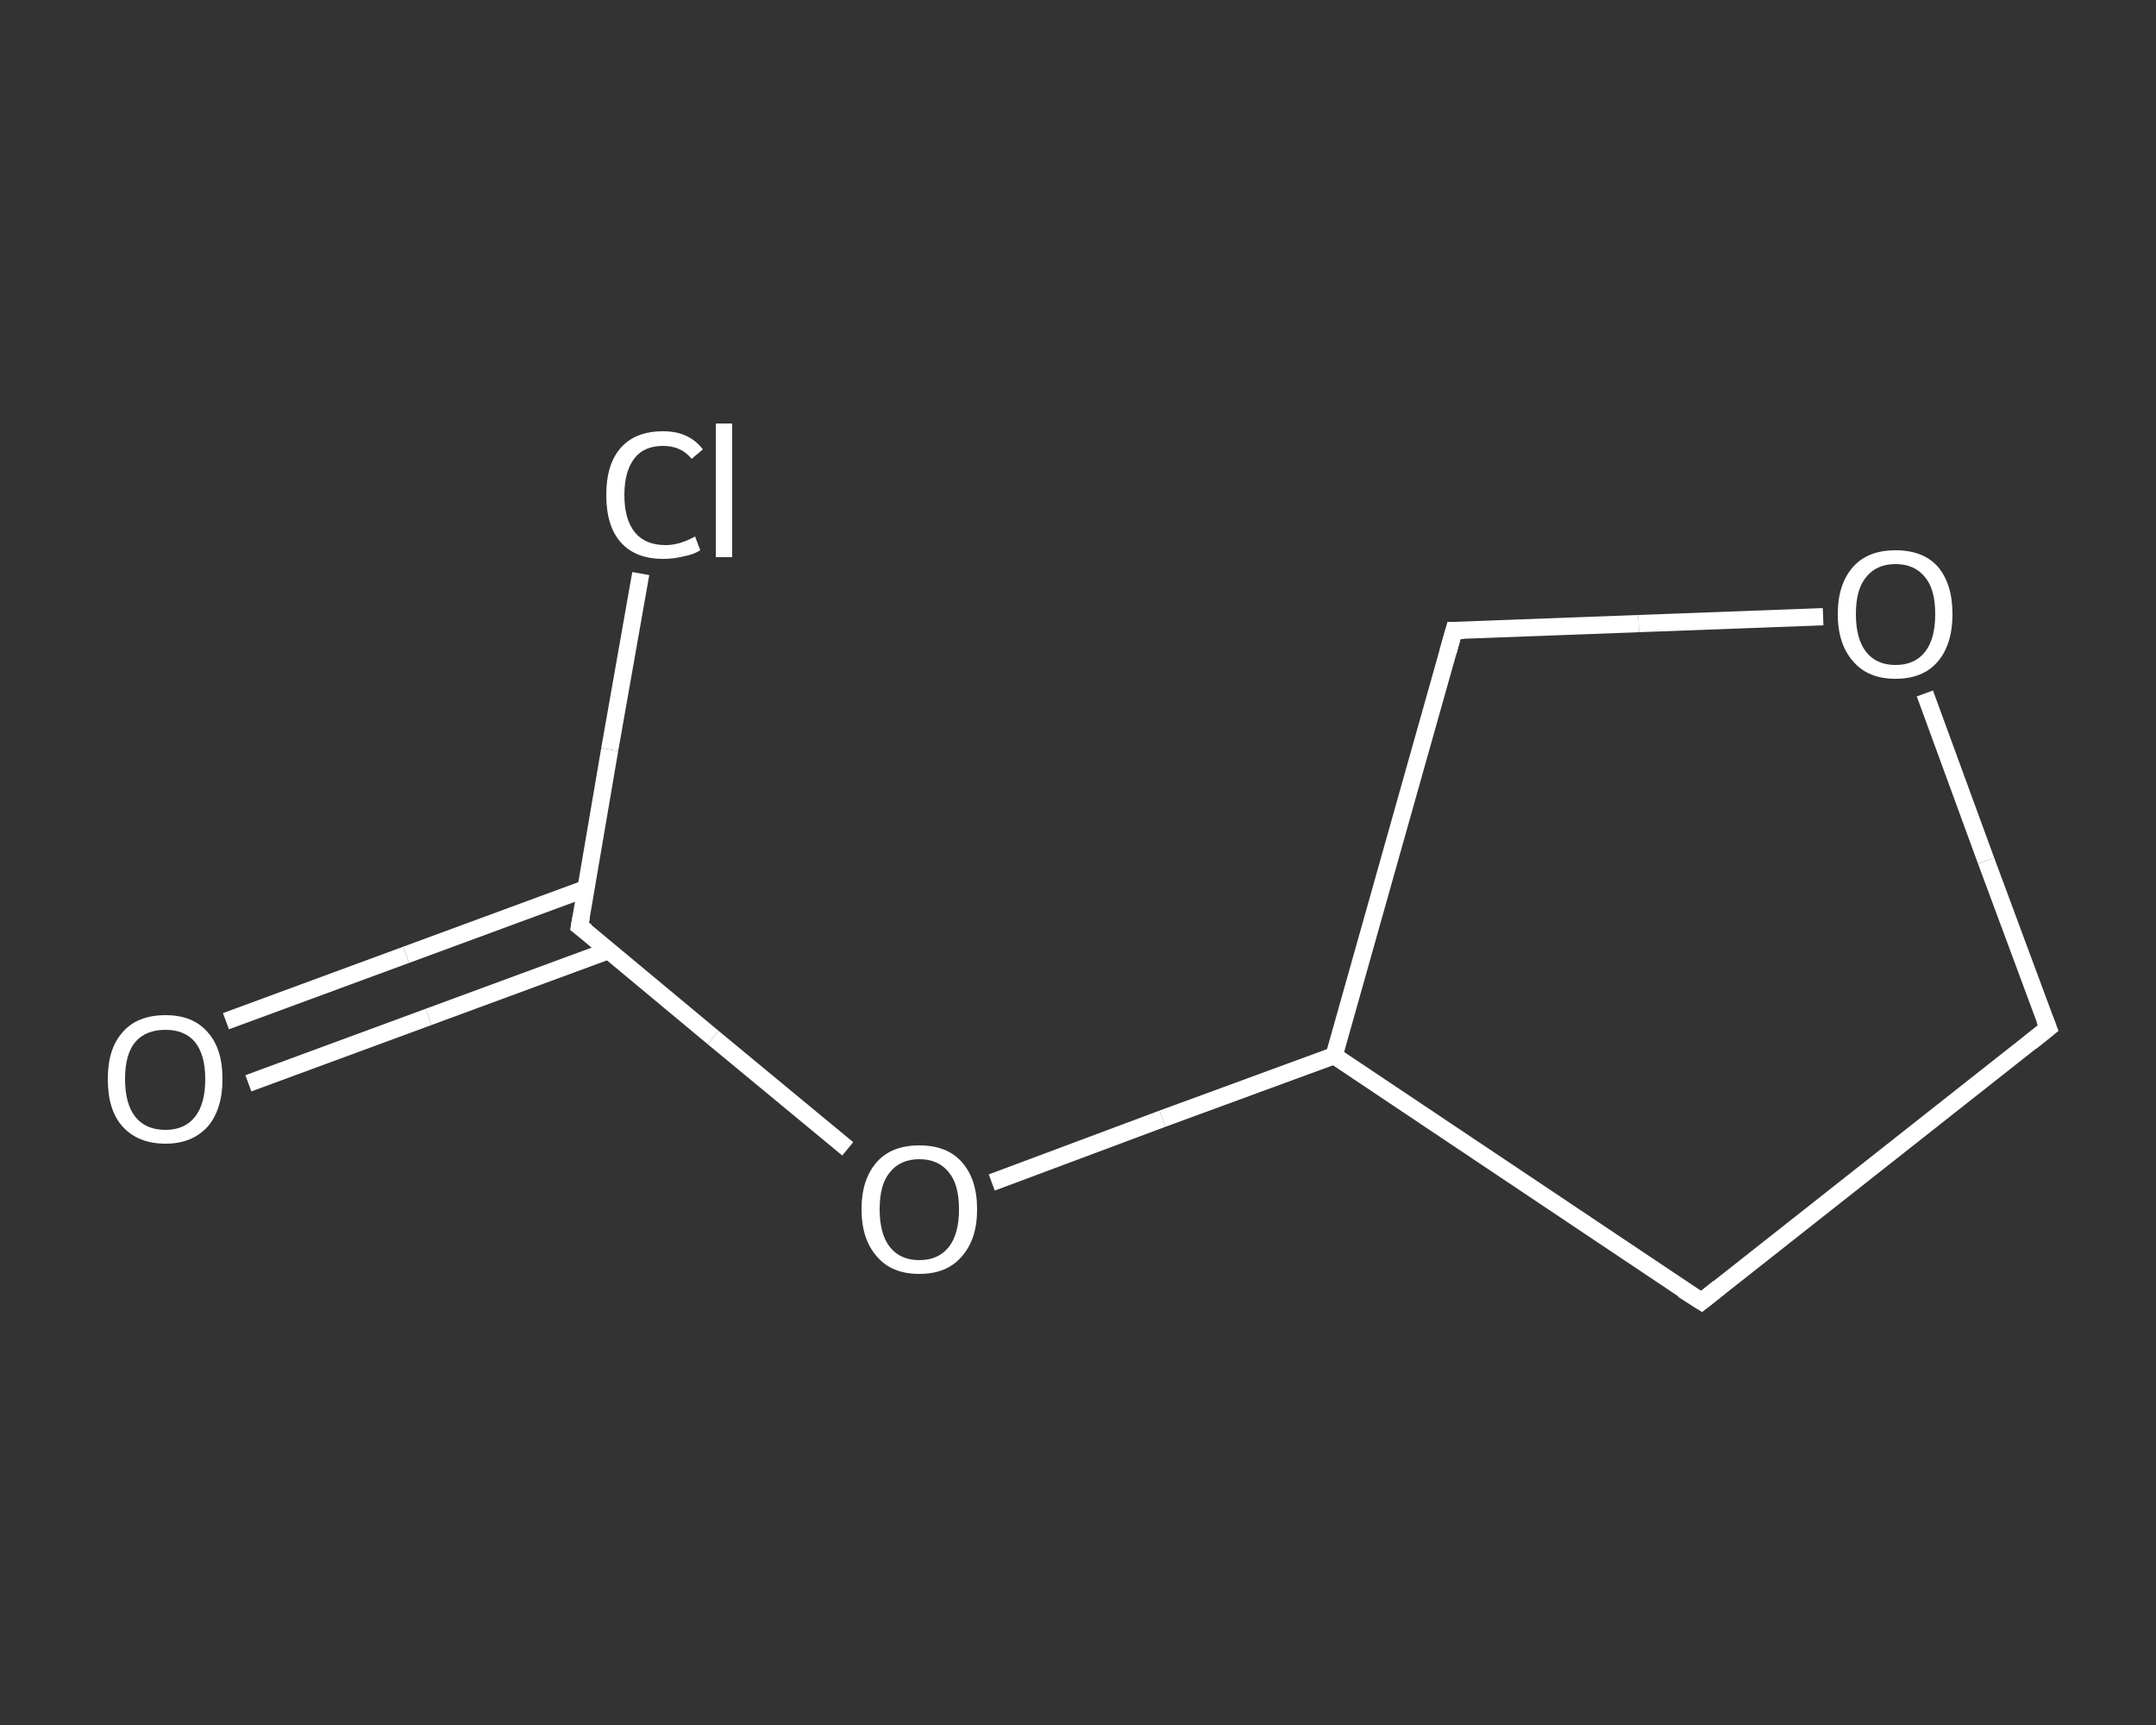 <?xml version='1.0' encoding='iso-8859-1'?>
<svg version='1.1' baseProfile='full'
              xmlns='http://www.w3.org/2000/svg'
                      xmlns:rdkit='http://www.rdkit.org/xml'
                      xmlns:xlink='http://www.w3.org/1999/xlink'
                  xml:space='preserve'
width='250px' height='200px' viewBox='0 0 250 200'>
<rect x="0" y="0" width="250" height="200" fill="#333333" stroke="none"/>
<!-- END OF HEADER -->
<rect style='opacity:1.0;fill:transparent;stroke:none' width='250.0' height='200.0' x='0.0' y='0.0'> </rect>
<path class='bond-0 atom-0 atom-1' d='M 26.2,118.4 L 47.1,110.7' style='fill:none;fill-rule:evenodd;stroke:#FFFFFF;stroke-width:2.0px;stroke-linecap:butt;stroke-linejoin:miter;stroke-opacity:1' />
<path class='bond-0 atom-0 atom-1' d='M 47.1,110.7 L 68.0,103.0' style='fill:none;fill-rule:evenodd;stroke:#FFFFFF;stroke-width:2.0px;stroke-linecap:butt;stroke-linejoin:miter;stroke-opacity:1' />
<path class='bond-0 atom-0 atom-1' d='M 28.8,125.6 L 49.7,117.9' style='fill:none;fill-rule:evenodd;stroke:#FFFFFF;stroke-width:2.0px;stroke-linecap:butt;stroke-linejoin:miter;stroke-opacity:1' />
<path class='bond-0 atom-0 atom-1' d='M 49.7,117.9 L 70.6,110.2' style='fill:none;fill-rule:evenodd;stroke:#FFFFFF;stroke-width:2.0px;stroke-linecap:butt;stroke-linejoin:miter;stroke-opacity:1' />
<path class='bond-1 atom-1 atom-2' d='M 67.2,107.4 L 70.7,86.9' style='fill:none;fill-rule:evenodd;stroke:#FFFFFF;stroke-width:2.0px;stroke-linecap:butt;stroke-linejoin:miter;stroke-opacity:1' />
<path class='bond-1 atom-1 atom-2' d='M 70.7,86.9 L 74.3,66.5' style='fill:none;fill-rule:evenodd;stroke:#FFFFFF;stroke-width:2.0px;stroke-linecap:butt;stroke-linejoin:miter;stroke-opacity:1' />
<path class='bond-2 atom-1 atom-3' d='M 67.2,107.4 L 82.7,120.3' style='fill:none;fill-rule:evenodd;stroke:#FFFFFF;stroke-width:2.0px;stroke-linecap:butt;stroke-linejoin:miter;stroke-opacity:1' />
<path class='bond-2 atom-1 atom-3' d='M 82.7,120.3 L 98.3,133.2' style='fill:none;fill-rule:evenodd;stroke:#FFFFFF;stroke-width:2.0px;stroke-linecap:butt;stroke-linejoin:miter;stroke-opacity:1' />
<path class='bond-3 atom-3 atom-4' d='M 115.0,137.1 L 134.8,129.7' style='fill:none;fill-rule:evenodd;stroke:#FFFFFF;stroke-width:2.0px;stroke-linecap:butt;stroke-linejoin:miter;stroke-opacity:1' />
<path class='bond-3 atom-3 atom-4' d='M 134.8,129.7 L 154.7,122.4' style='fill:none;fill-rule:evenodd;stroke:#FFFFFF;stroke-width:2.0px;stroke-linecap:butt;stroke-linejoin:miter;stroke-opacity:1' />
<path class='bond-4 atom-4 atom-5' d='M 154.7,122.4 L 197.3,150.9' style='fill:none;fill-rule:evenodd;stroke:#FFFFFF;stroke-width:2.0px;stroke-linecap:butt;stroke-linejoin:miter;stroke-opacity:1' />
<path class='bond-5 atom-5 atom-6' d='M 197.3,150.9 L 237.5,119.2' style='fill:none;fill-rule:evenodd;stroke:#FFFFFF;stroke-width:2.0px;stroke-linecap:butt;stroke-linejoin:miter;stroke-opacity:1' />
<path class='bond-6 atom-6 atom-7' d='M 237.5,119.2 L 230.3,99.8' style='fill:none;fill-rule:evenodd;stroke:#FFFFFF;stroke-width:2.0px;stroke-linecap:butt;stroke-linejoin:miter;stroke-opacity:1' />
<path class='bond-6 atom-6 atom-7' d='M 230.3,99.8 L 223.2,80.4' style='fill:none;fill-rule:evenodd;stroke:#FFFFFF;stroke-width:2.0px;stroke-linecap:butt;stroke-linejoin:miter;stroke-opacity:1' />
<path class='bond-7 atom-7 atom-8' d='M 211.4,71.5 L 190.0,72.3' style='fill:none;fill-rule:evenodd;stroke:#FFFFFF;stroke-width:2.0px;stroke-linecap:butt;stroke-linejoin:miter;stroke-opacity:1' />
<path class='bond-7 atom-7 atom-8' d='M 190.0,72.3 L 168.6,73.1' style='fill:none;fill-rule:evenodd;stroke:#FFFFFF;stroke-width:2.0px;stroke-linecap:butt;stroke-linejoin:miter;stroke-opacity:1' />
<path class='bond-8 atom-8 atom-4' d='M 168.6,73.1 L 154.7,122.4' style='fill:none;fill-rule:evenodd;stroke:#FFFFFF;stroke-width:2.0px;stroke-linecap:butt;stroke-linejoin:miter;stroke-opacity:1' />
<path d='M 67.4,106.3 L 67.2,107.4 L 68.0,108.0' style='fill:none;stroke:#FFFFFF;stroke-width:2.0px;stroke-linecap:butt;stroke-linejoin:miter;stroke-opacity:1;' />
<path d='M 195.1,149.5 L 197.3,150.9 L 199.3,149.3' style='fill:none;stroke:#FFFFFF;stroke-width:2.0px;stroke-linecap:butt;stroke-linejoin:miter;stroke-opacity:1;' />
<path d='M 235.5,120.8 L 237.5,119.2 L 237.1,118.2' style='fill:none;stroke:#FFFFFF;stroke-width:2.0px;stroke-linecap:butt;stroke-linejoin:miter;stroke-opacity:1;' />
<path d='M 169.7,73.1 L 168.6,73.1 L 167.9,75.6' style='fill:none;stroke:#FFFFFF;stroke-width:2.0px;stroke-linecap:butt;stroke-linejoin:miter;stroke-opacity:1;' />
<path class='atom-0' d='M 12.5 125.1
Q 12.5 121.6, 14.2 119.7
Q 15.9 117.7, 19.2 117.7
Q 22.4 117.7, 24.1 119.7
Q 25.8 121.6, 25.8 125.1
Q 25.8 128.6, 24.1 130.6
Q 22.3 132.6, 19.2 132.6
Q 16.0 132.6, 14.2 130.6
Q 12.5 128.7, 12.5 125.1
M 19.2 131.0
Q 21.4 131.0, 22.6 129.5
Q 23.8 128.0, 23.8 125.1
Q 23.8 122.3, 22.6 120.8
Q 21.4 119.4, 19.2 119.4
Q 16.9 119.4, 15.7 120.8
Q 14.5 122.2, 14.5 125.1
Q 14.5 128.0, 15.7 129.5
Q 16.9 131.0, 19.2 131.0
' fill='#FFFFFF'/>
<path class='atom-2' d='M 70.3 57.4
Q 70.3 53.8, 72.0 51.9
Q 73.7 50.0, 76.9 50.0
Q 79.9 50.0, 81.5 52.1
L 80.2 53.2
Q 79.0 51.7, 76.9 51.7
Q 74.7 51.7, 73.6 53.1
Q 72.4 54.6, 72.4 57.4
Q 72.4 60.2, 73.6 61.7
Q 74.8 63.2, 77.2 63.2
Q 78.8 63.2, 80.6 62.2
L 81.2 63.8
Q 80.4 64.3, 79.3 64.5
Q 78.1 64.8, 76.9 64.8
Q 73.7 64.8, 72.0 62.9
Q 70.3 61.0, 70.3 57.4
' fill='#FFFFFF'/>
<path class='atom-2' d='M 83.0 49.1
L 84.9 49.1
L 84.9 64.6
L 83.0 64.6
L 83.0 49.1
' fill='#FFFFFF'/>
<path class='atom-3' d='M 99.9 140.2
Q 99.9 136.7, 101.7 134.7
Q 103.4 132.8, 106.6 132.8
Q 109.8 132.8, 111.5 134.7
Q 113.3 136.7, 113.3 140.2
Q 113.3 143.7, 111.5 145.7
Q 109.8 147.7, 106.6 147.7
Q 103.4 147.7, 101.7 145.7
Q 99.9 143.7, 99.9 140.2
M 106.6 146.1
Q 108.8 146.1, 110.0 144.6
Q 111.2 143.1, 111.2 140.2
Q 111.2 137.3, 110.0 135.9
Q 108.8 134.4, 106.6 134.4
Q 104.4 134.4, 103.2 135.9
Q 102.0 137.3, 102.0 140.2
Q 102.0 143.1, 103.2 144.6
Q 104.4 146.1, 106.6 146.1
' fill='#FFFFFF'/>
<path class='atom-7' d='M 213.1 71.2
Q 213.1 67.7, 214.9 65.7
Q 216.6 63.8, 219.8 63.8
Q 223.0 63.8, 224.7 65.7
Q 226.4 67.7, 226.4 71.2
Q 226.4 74.7, 224.7 76.7
Q 223.0 78.7, 219.8 78.7
Q 216.6 78.7, 214.9 76.7
Q 213.1 74.7, 213.1 71.2
M 219.8 77.1
Q 222.0 77.1, 223.2 75.6
Q 224.4 74.1, 224.4 71.2
Q 224.4 68.3, 223.2 66.9
Q 222.0 65.4, 219.8 65.4
Q 217.6 65.4, 216.4 66.9
Q 215.2 68.3, 215.2 71.2
Q 215.2 74.1, 216.4 75.6
Q 217.6 77.1, 219.8 77.1
' fill='#FFFFFF'/>
</svg>
